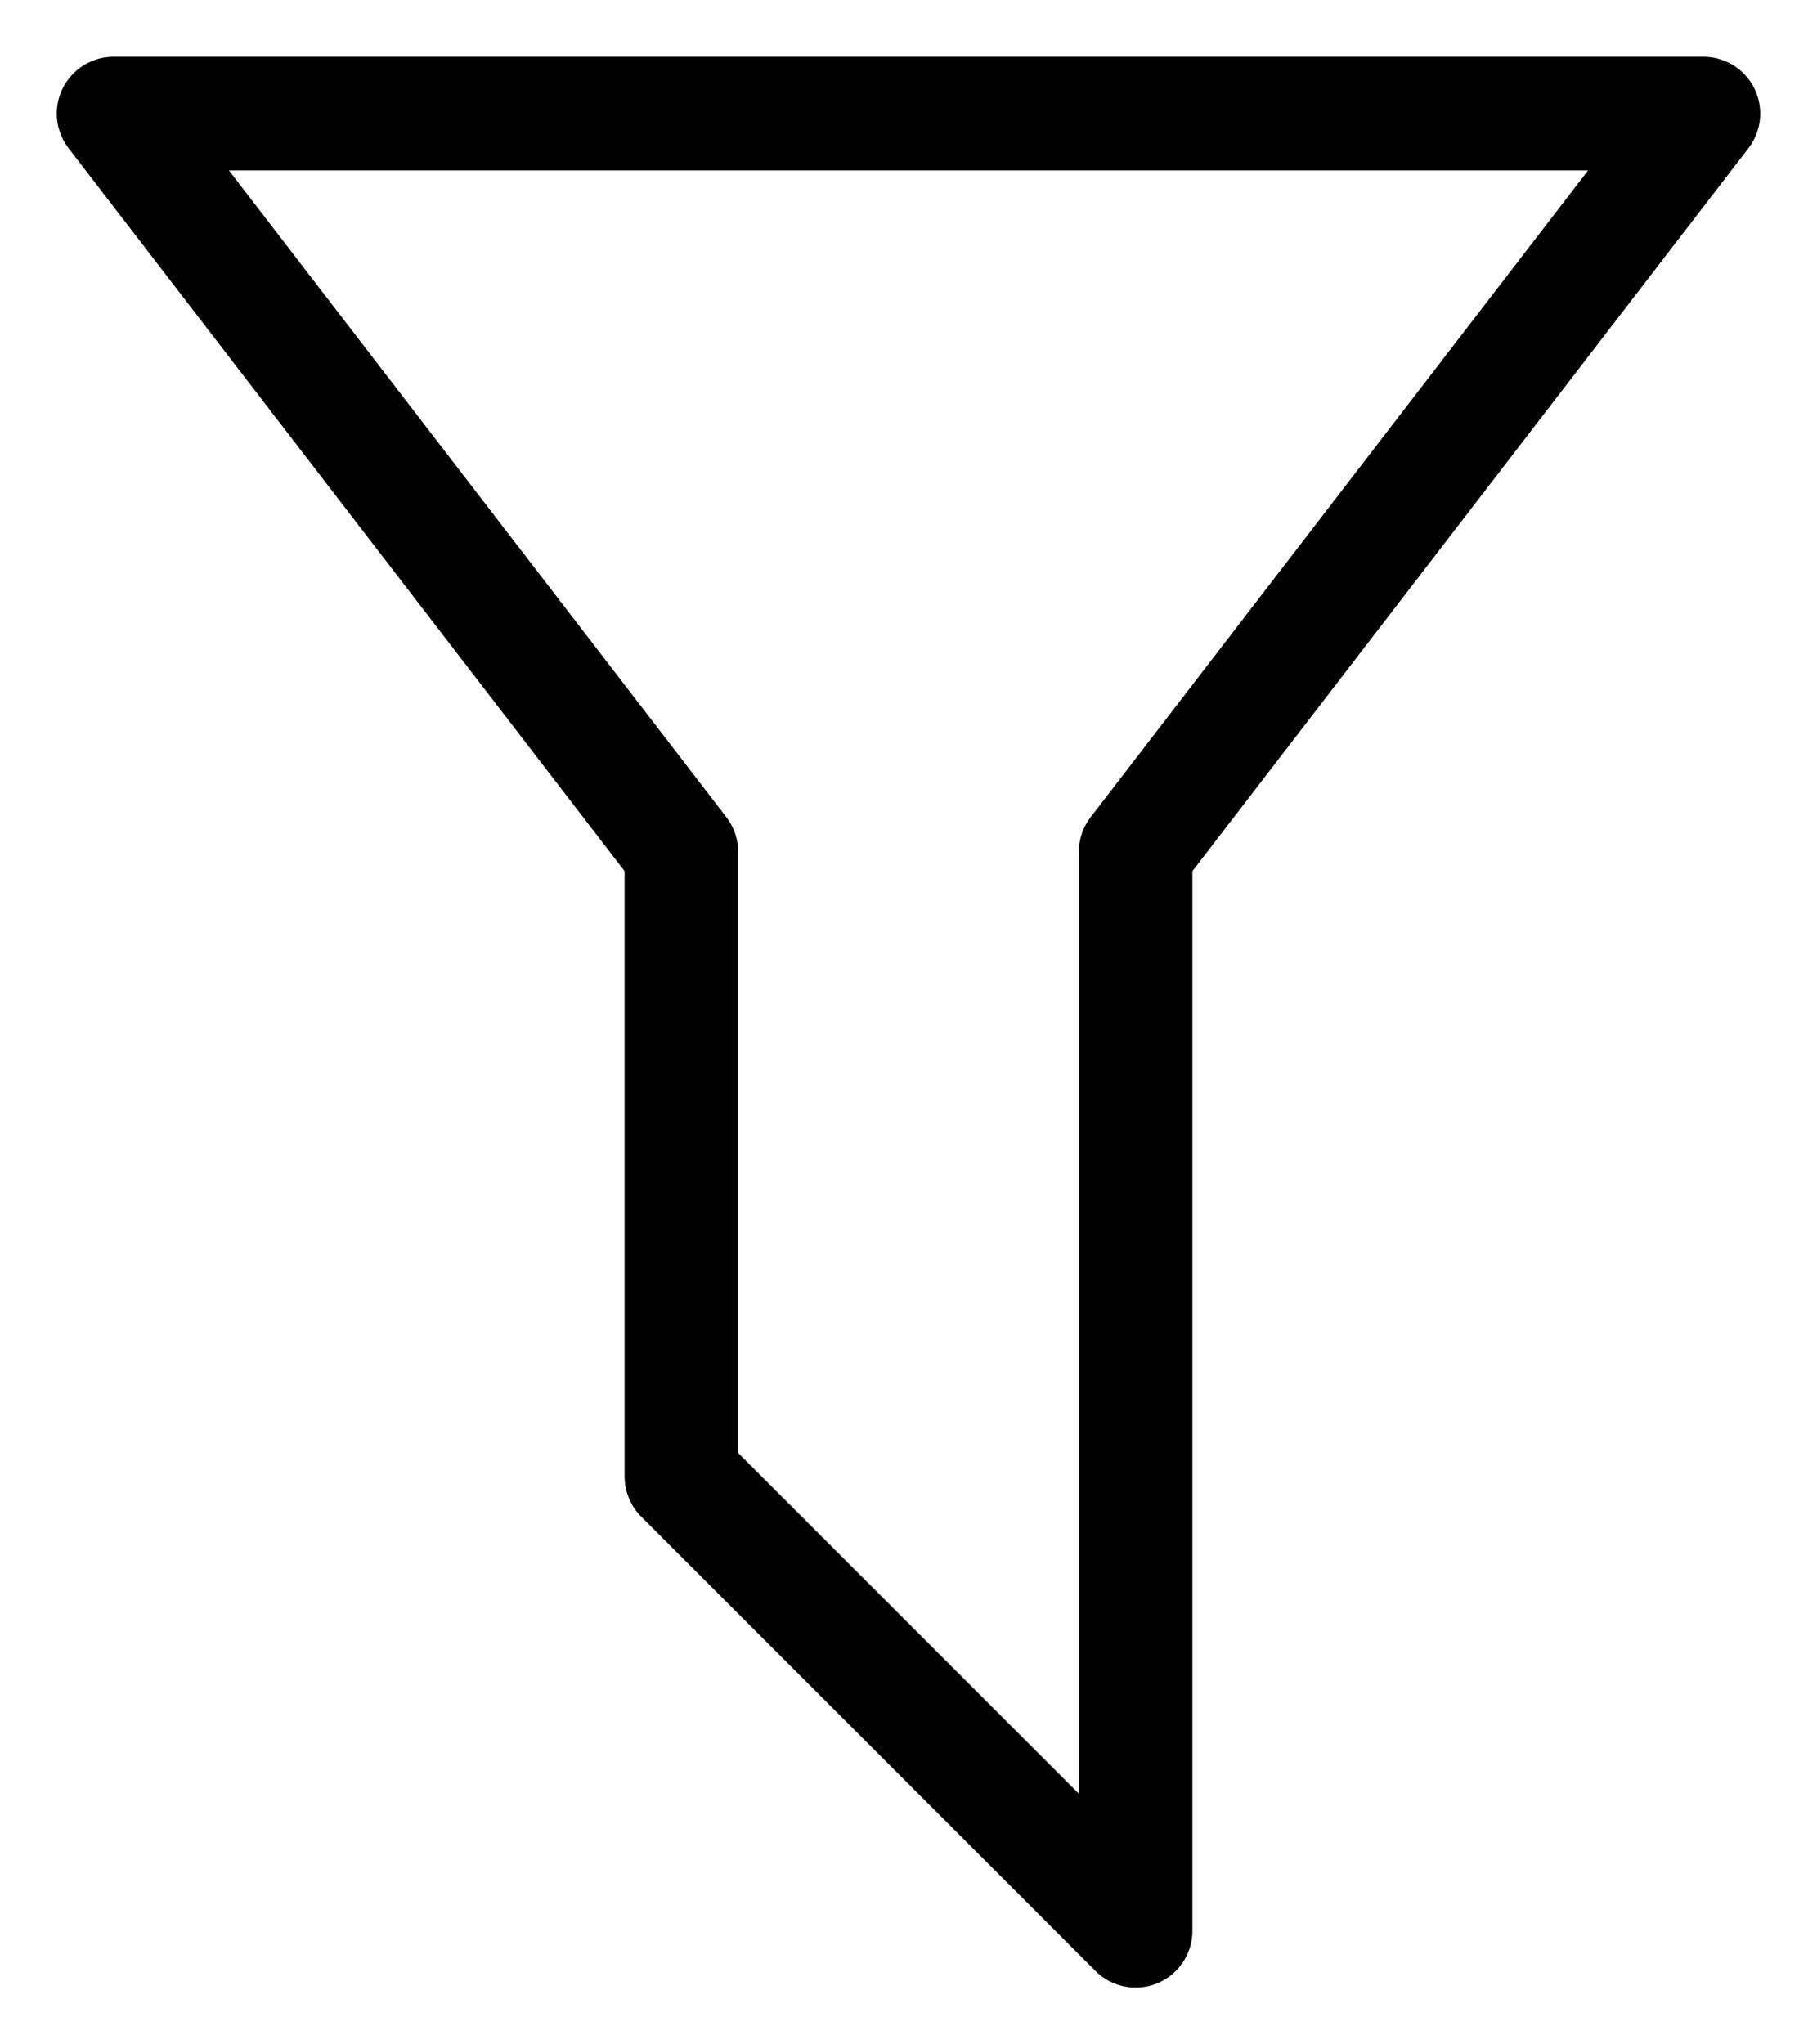 <svg width="16" height="18" viewBox="0 0 16 18" fill="none" xmlns="http://www.w3.org/2000/svg">
<path d="M1 1H15L10 7.5V17L6 13V7.5L1 1Z" stroke="black" stroke-linecap="round" stroke-linejoin="round"/>
</svg>
